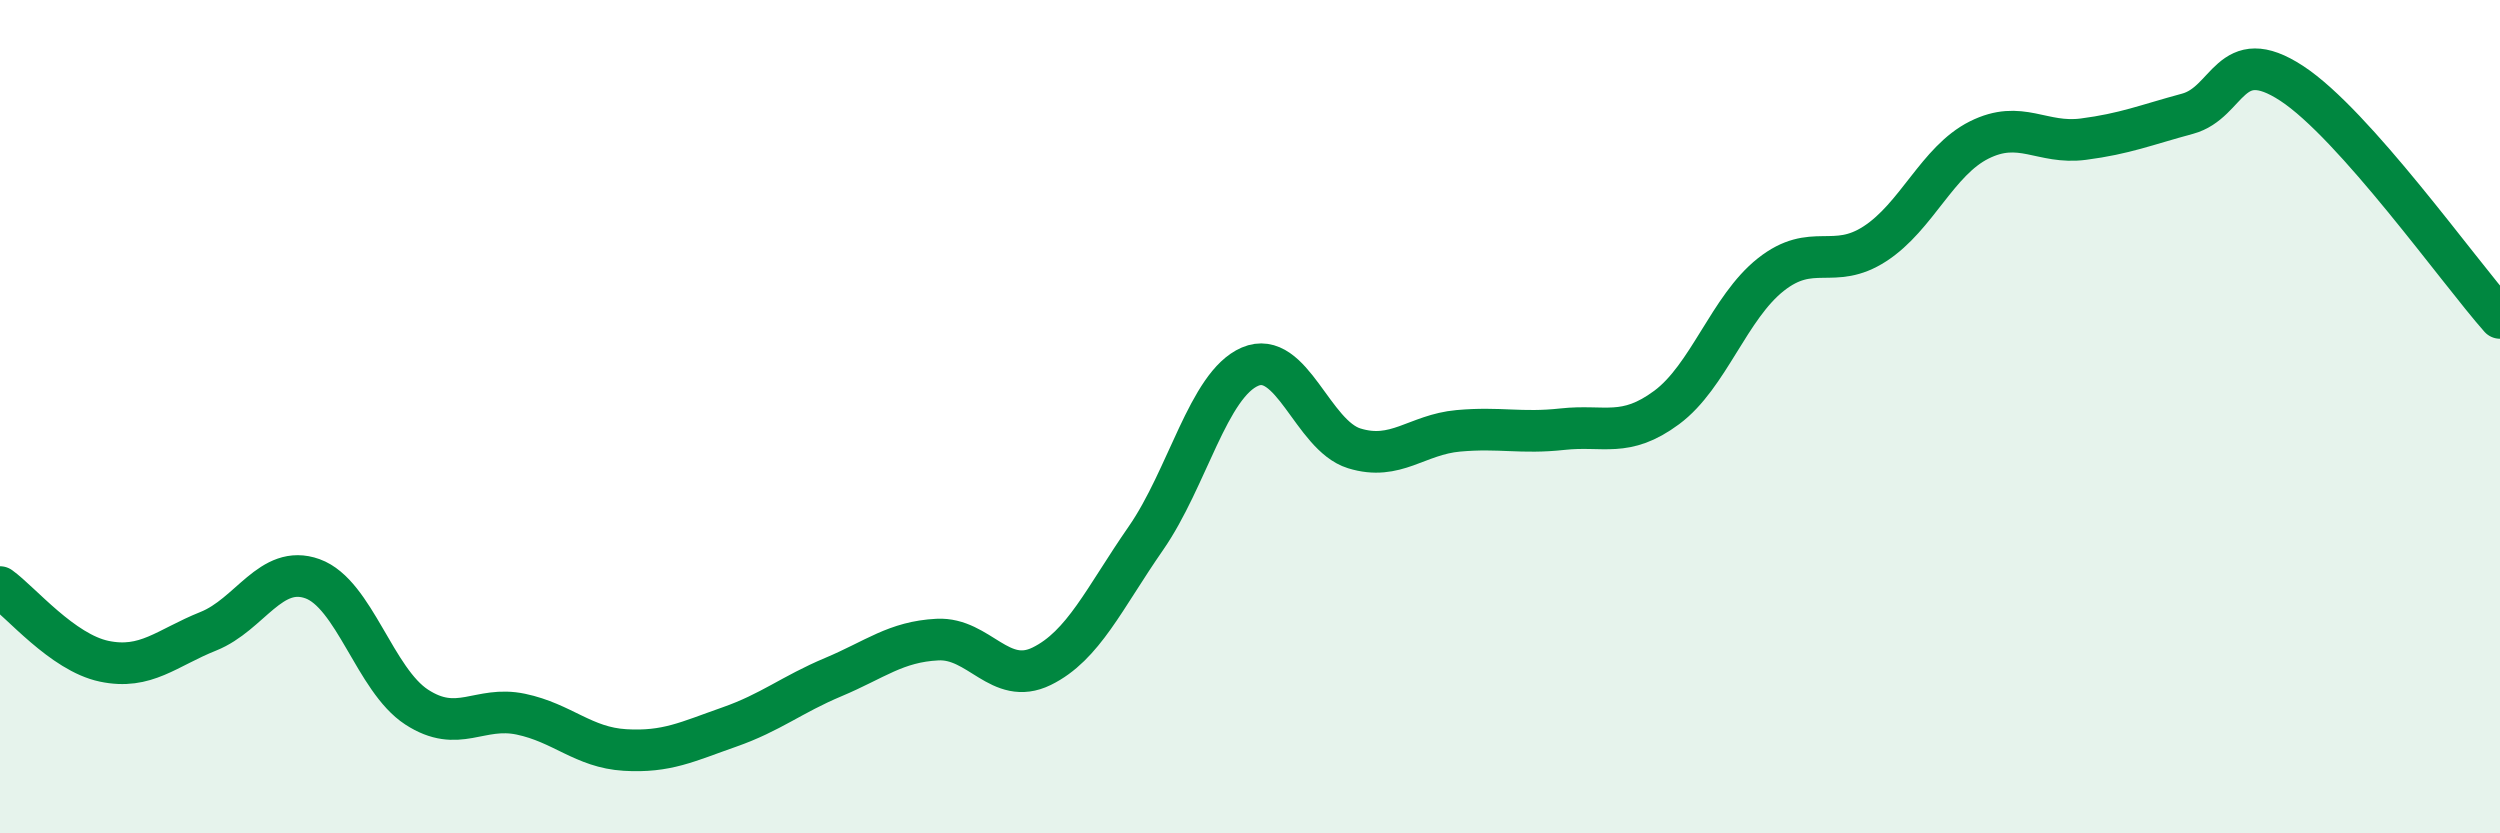 
    <svg width="60" height="20" viewBox="0 0 60 20" xmlns="http://www.w3.org/2000/svg">
      <path
        d="M 0,14.09 C 0.5,14.45 1.5,15.66 2.5,15.87 C 3.5,16.08 4,15.55 5,15.15 C 6,14.75 6.5,13.53 7.5,13.89 C 8.5,14.25 9,16.32 10,16.97 C 11,17.62 11.5,16.93 12.5,17.14 C 13.5,17.35 14,17.94 15,18 C 16,18.06 16.5,17.8 17.5,17.45 C 18.5,17.1 19,16.67 20,16.25 C 21,15.83 21.5,15.4 22.5,15.35 C 23.5,15.3 24,16.48 25,15.99 C 26,15.5 26.5,14.36 27.5,12.92 C 28.5,11.48 29,9.23 30,8.8 C 31,8.37 31.5,10.45 32.5,10.76 C 33.5,11.07 34,10.43 35,10.34 C 36,10.25 36.5,10.41 37.5,10.3 C 38.5,10.19 39,10.52 40,9.78 C 41,9.04 41.5,7.38 42.5,6.59 C 43.5,5.8 44,6.5 45,5.85 C 46,5.2 46.5,3.86 47.5,3.36 C 48.5,2.86 49,3.47 50,3.34 C 51,3.21 51.5,3 52.5,2.73 C 53.5,2.46 53.5,1.02 55,2 C 56.5,2.98 59,6.5 60,7.63L60 20L0 20Z"
        fill="#008740"
        opacity="0.1"
        stroke-linecap="round"
        stroke-linejoin="round"
      />
      <path
        d="M 0,14.09 C 0.5,14.45 1.5,15.66 2.5,15.87 C 3.5,16.08 4,15.55 5,15.15 C 6,14.75 6.5,13.53 7.5,13.89 C 8.5,14.25 9,16.32 10,16.97 C 11,17.62 11.5,16.93 12.5,17.14 C 13.5,17.35 14,17.94 15,18 C 16,18.06 16.5,17.8 17.5,17.45 C 18.5,17.1 19,16.67 20,16.25 C 21,15.83 21.5,15.4 22.5,15.35 C 23.5,15.3 24,16.48 25,15.99 C 26,15.5 26.5,14.36 27.5,12.92 C 28.5,11.48 29,9.23 30,8.8 C 31,8.37 31.5,10.45 32.5,10.76 C 33.5,11.07 34,10.43 35,10.34 C 36,10.25 36.5,10.41 37.5,10.3 C 38.5,10.19 39,10.52 40,9.78 C 41,9.04 41.5,7.38 42.5,6.59 C 43.5,5.8 44,6.5 45,5.85 C 46,5.2 46.5,3.86 47.5,3.36 C 48.5,2.86 49,3.47 50,3.34 C 51,3.21 51.5,3 52.5,2.73 C 53.5,2.46 53.5,1.02 55,2 C 56.5,2.98 59,6.5 60,7.63"
        stroke="#008740"
        stroke-width="1"
        fill="none"
        stroke-linecap="round"
        stroke-linejoin="round"
      />
    </svg>
  